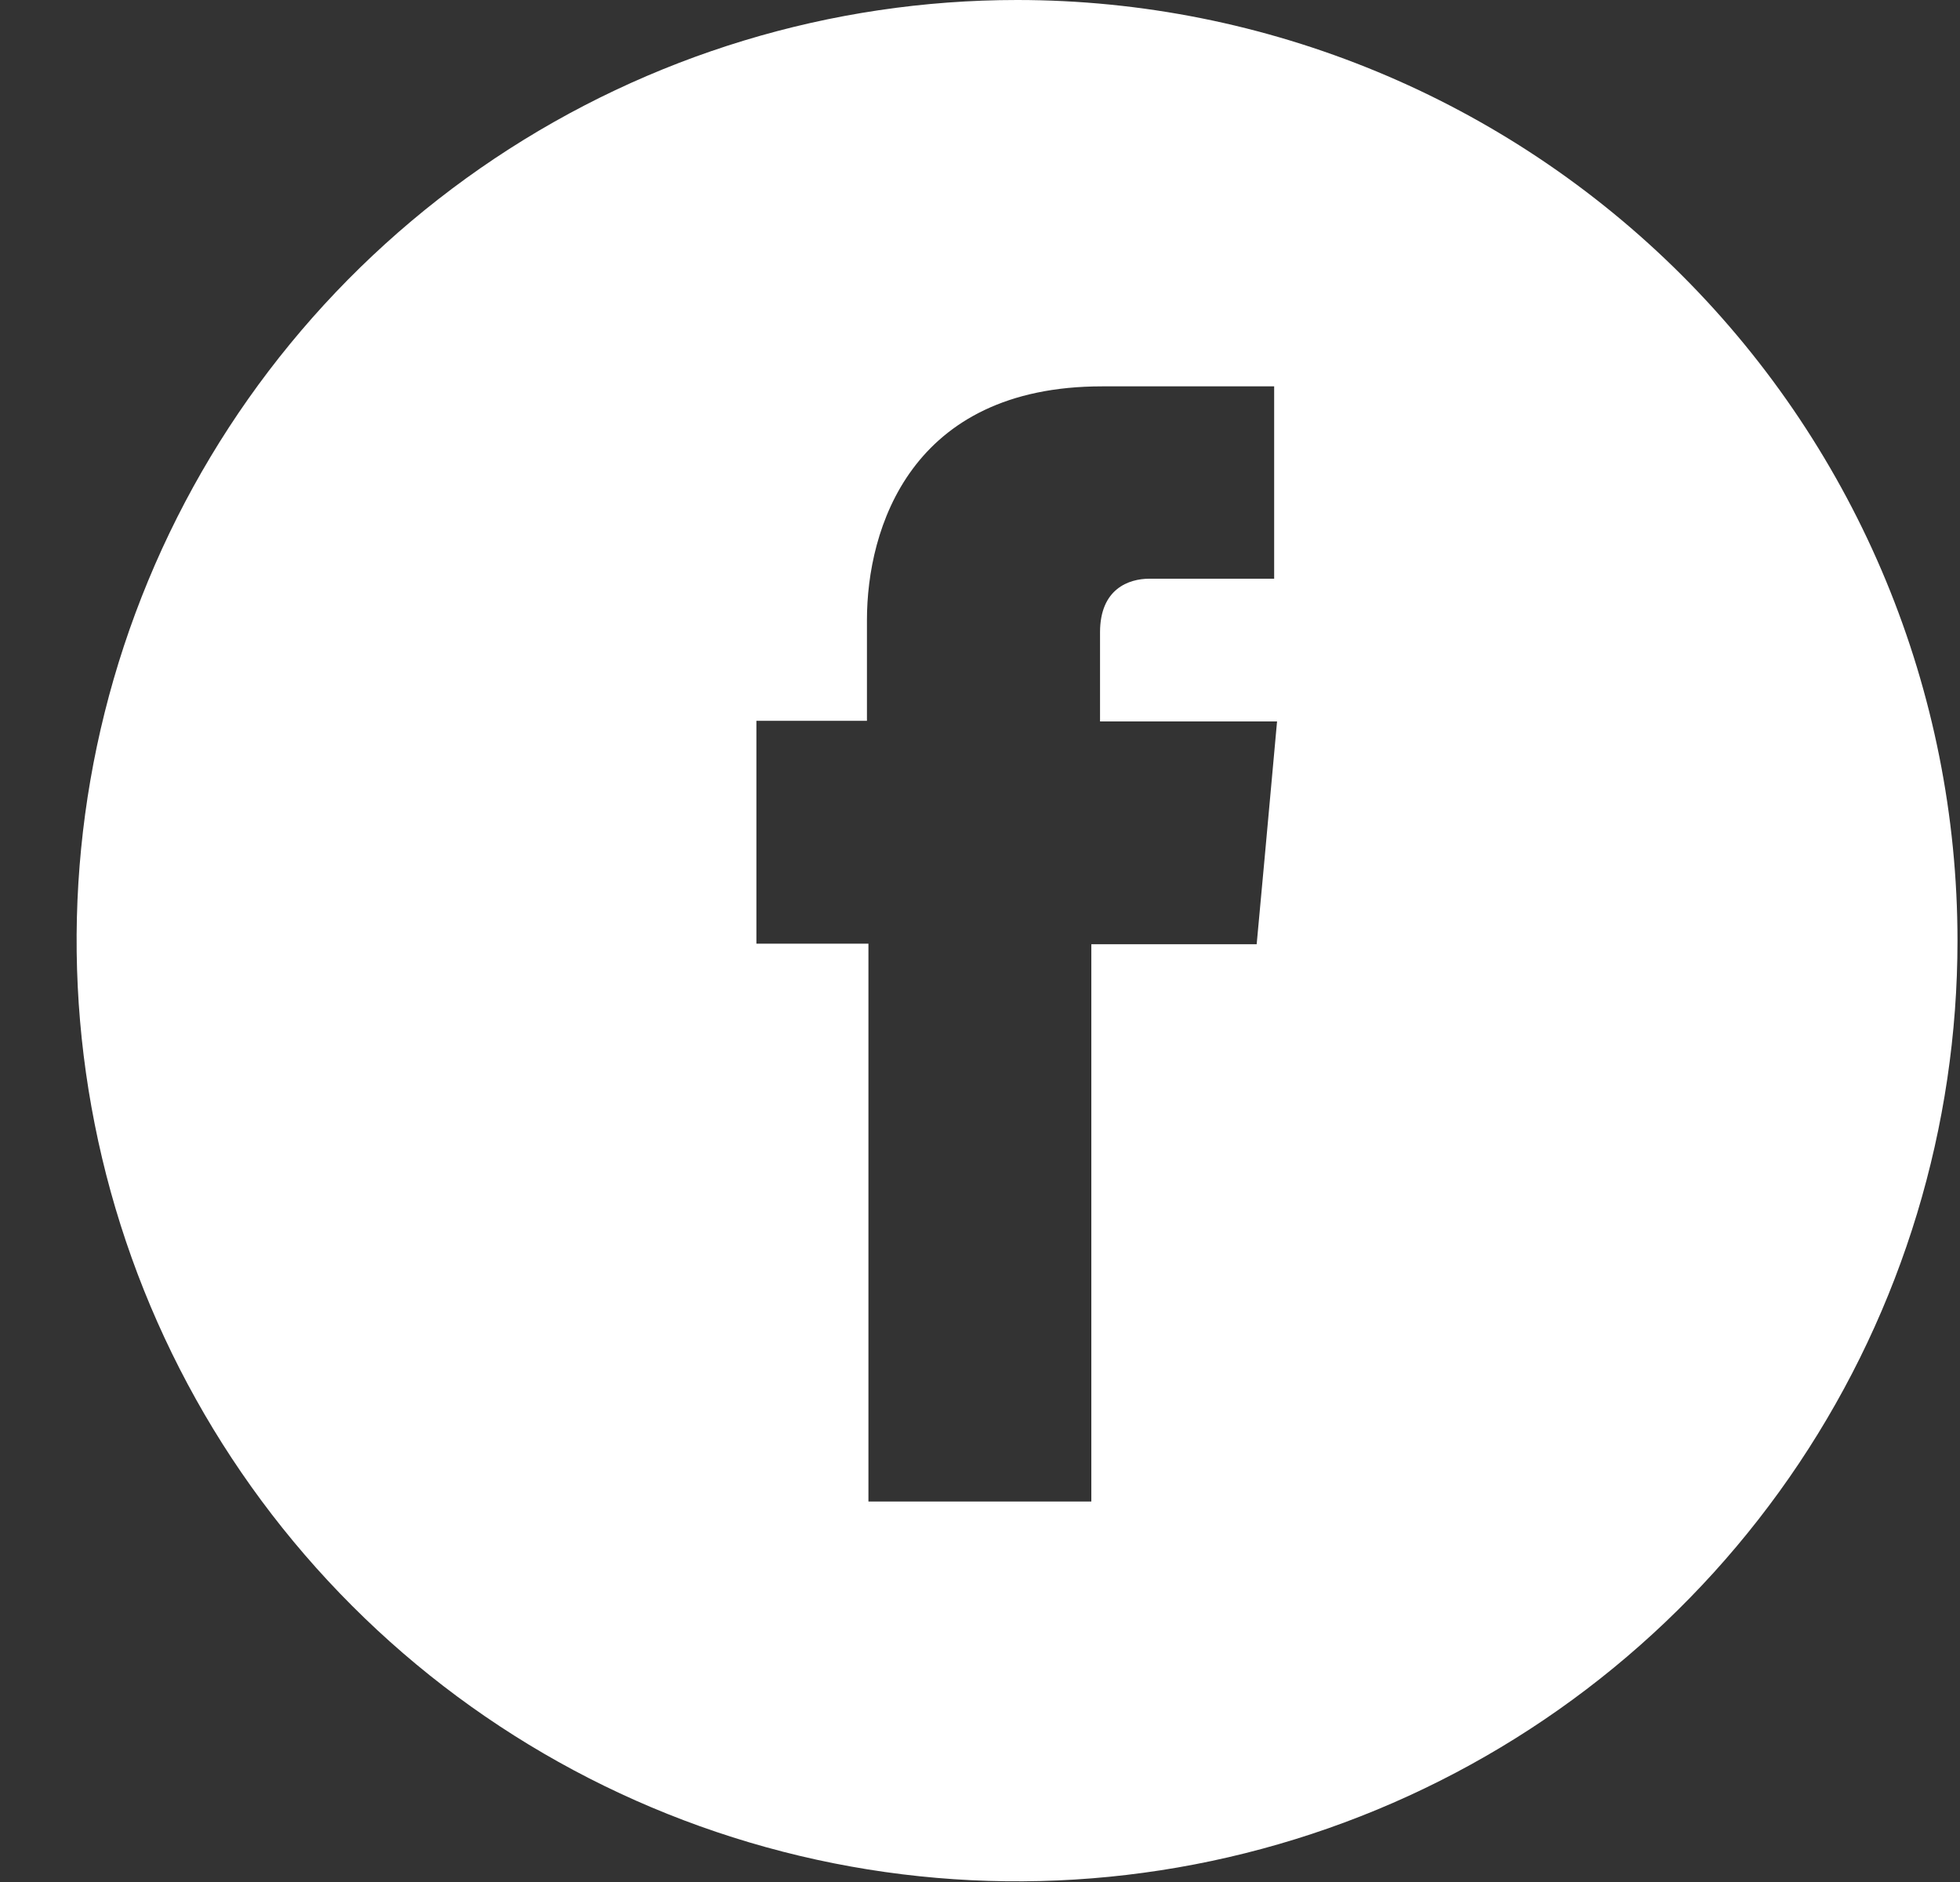 <svg width="25" height="24" viewBox="0 0 25 24" fill="none" xmlns="http://www.w3.org/2000/svg">
<rect x="0" y="0" width="25" height="24" fill="#333333" stroke="none"/>
<path d="M12.973 0C10.6 0 8.281 0.704 6.308 2.022C4.336 3.34 2.798 5.213 1.89 7.405C0.982 9.597 0.745 12.009 1.208 14.336C1.67 16.663 2.813 18.8 4.491 20.478C6.168 22.156 8.306 23.298 10.633 23.761C12.96 24.224 15.371 23.986 17.563 23.078C19.755 22.17 21.629 20.633 22.947 18.66C24.265 16.688 24.968 14.368 24.968 11.996C24.968 8.814 23.705 5.763 21.455 3.513C19.205 1.264 16.154 0 12.973 0ZM16.132 10.925L16.029 12.041H13.92V19.148H11.077V12.034H9.648V9.192H11.058V7.906C11.058 6.743 11.613 4.927 14.057 4.927H16.252V7.38H14.659C14.399 7.38 14.031 7.508 14.031 8.063V9.2H16.289L16.132 10.925Z" fill="white"/>
</svg>
